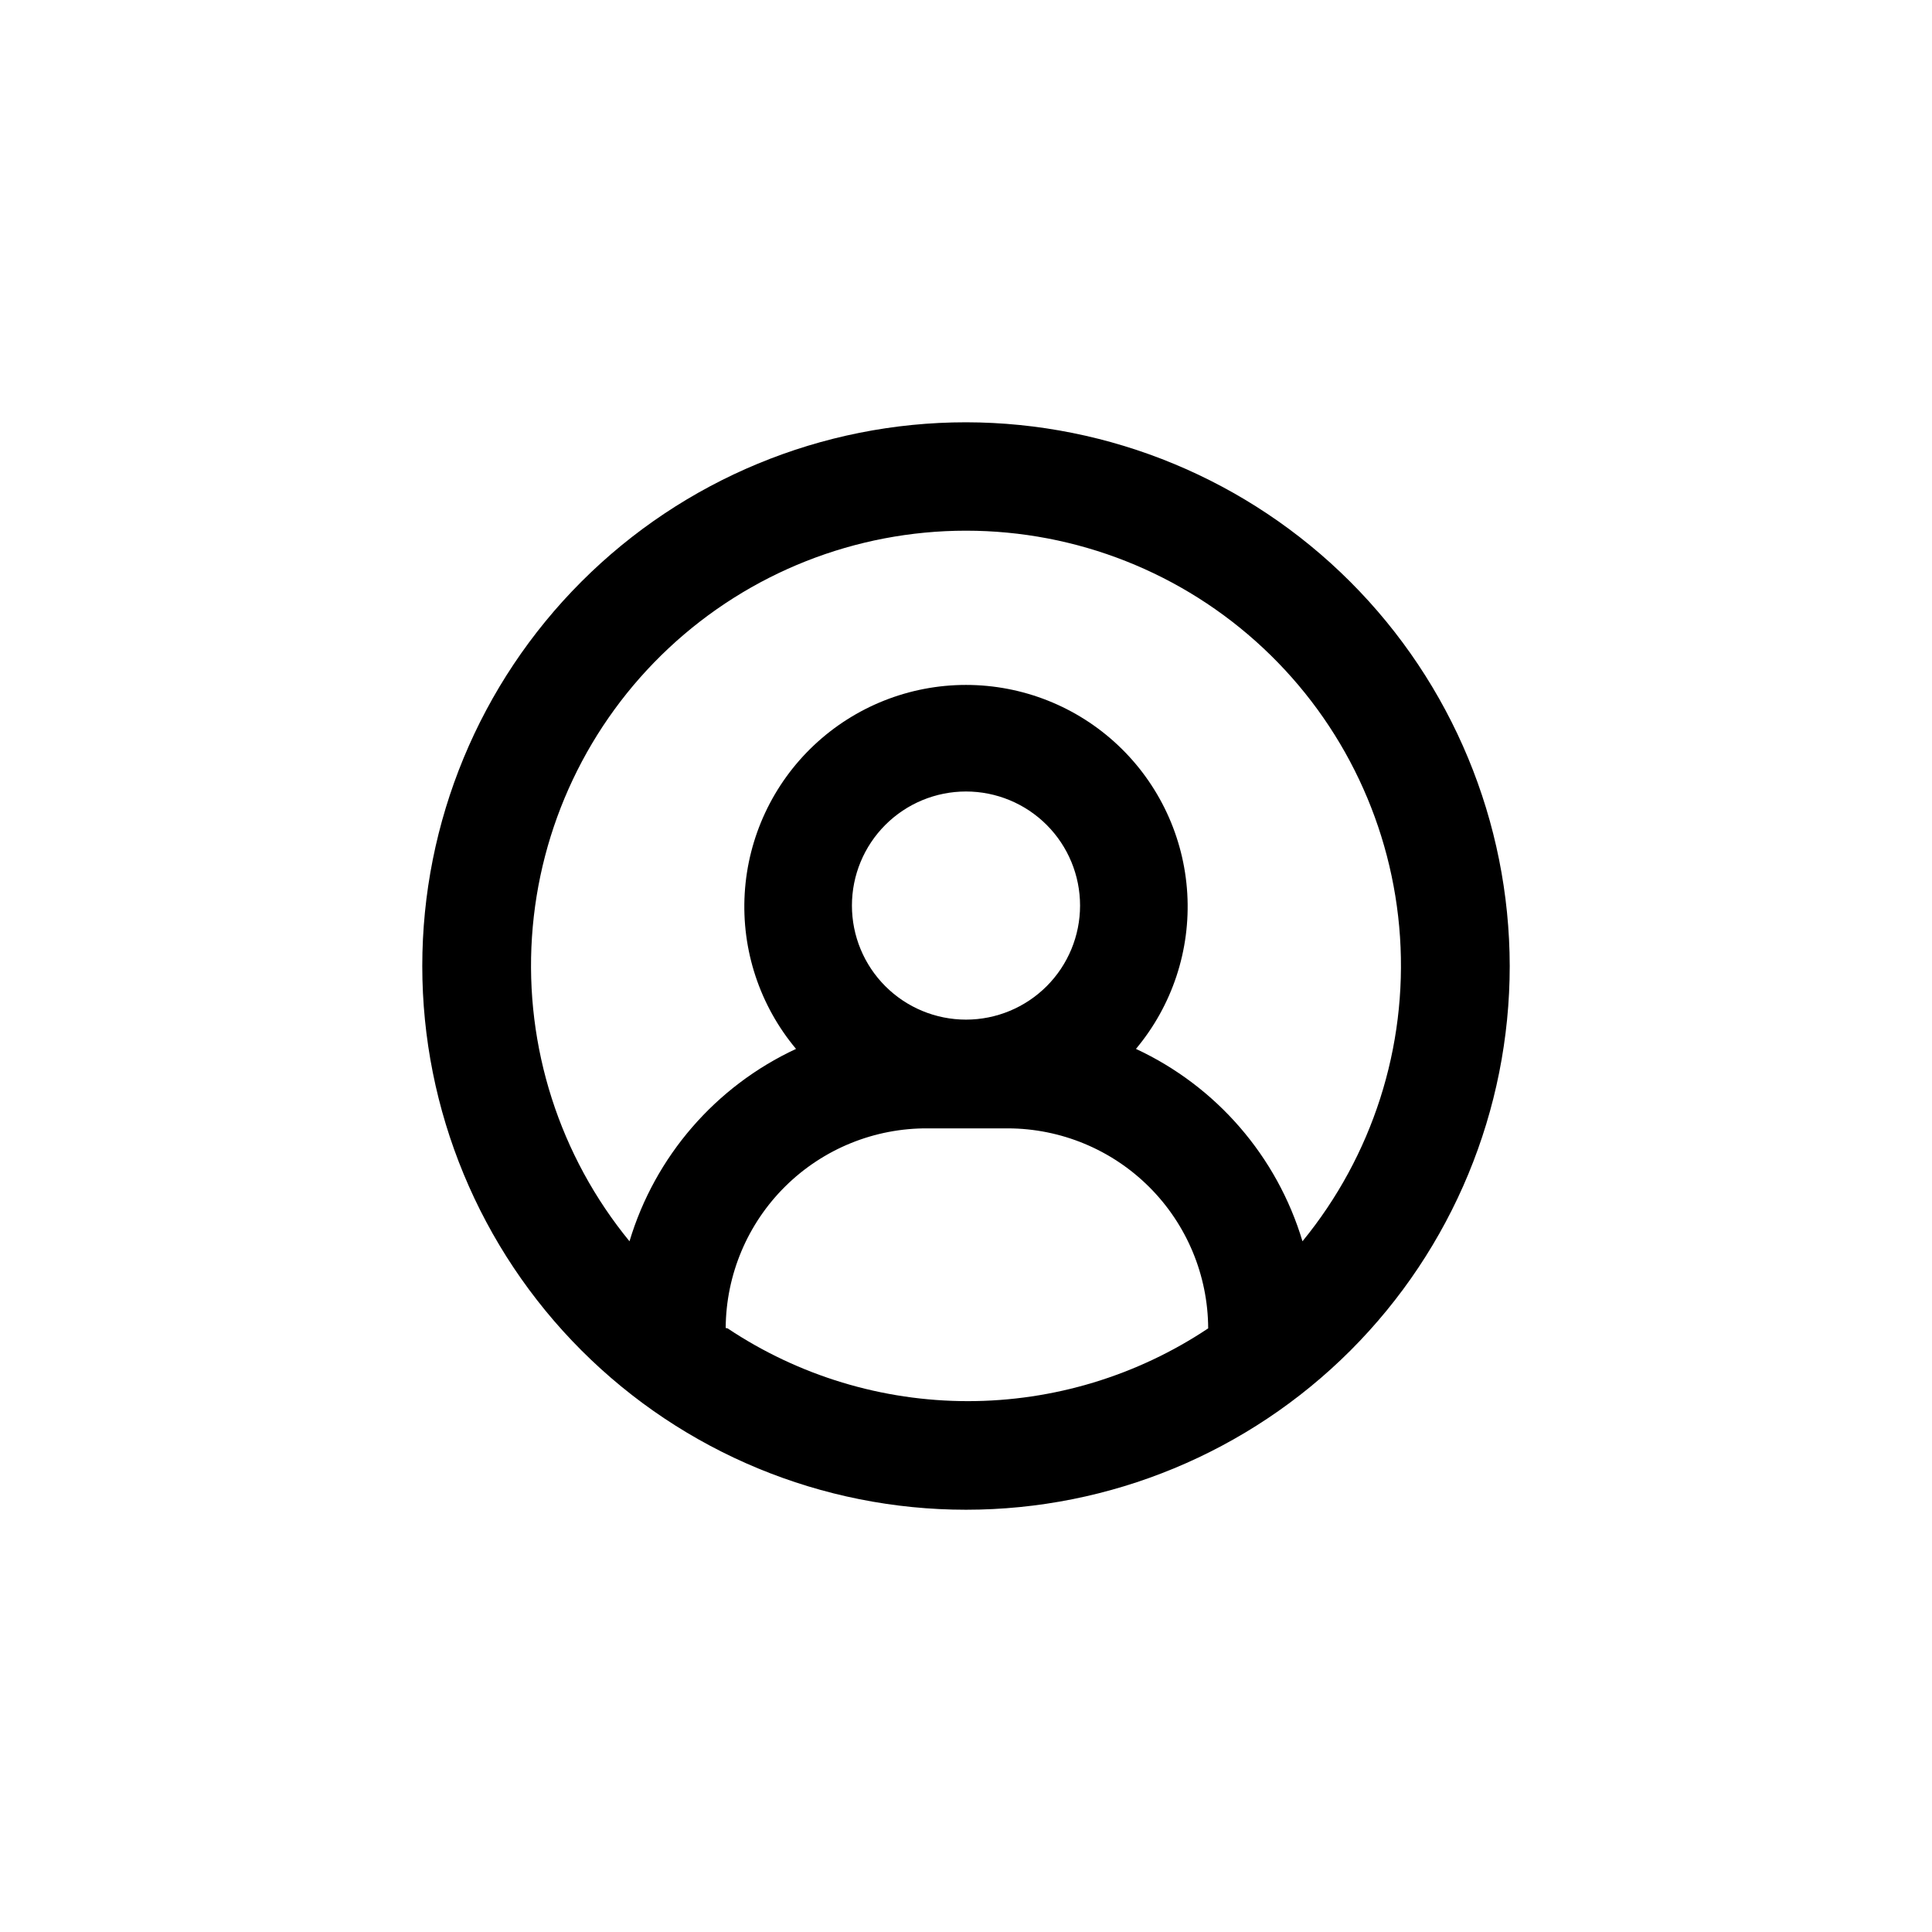 <?xml version="1.0" encoding="UTF-8"?>
<!-- Uploaded to: SVG Repo, www.svgrepo.com, Generator: SVG Repo Mixer Tools -->
<svg fill="#000000" width="800px" height="800px" version="1.1" viewBox="144 144 512 512" xmlns="http://www.w3.org/2000/svg">
 <path d="m400 255.91c-38.215 0-74.867 15.18-101.89 42.203-27.023 27.02-42.203 63.672-42.203 101.89s15.18 74.863 42.203 101.89c27.02 27.02 63.672 42.203 101.89 42.203s74.863-15.184 101.89-42.203c27.02-27.023 42.203-63.672 42.203-101.89-0.055-38.199-15.254-74.82-42.262-101.83-27.012-27.012-63.633-42.211-101.83-42.262zm-63.684 240.02c0.082-14.129 5.777-27.645 15.832-37.57 10.055-9.922 23.645-15.438 37.773-15.332h21.16c14.059 0.027 27.535 5.617 37.484 15.547 9.949 9.93 15.562 23.398 15.617 37.453-18.855 12.578-41.016 19.289-63.68 19.289-22.668 0-44.828-6.711-63.684-19.289zm63.684-81.719c-8.02 0-15.707-3.188-21.375-8.855-5.672-5.668-8.855-13.355-8.855-21.375 0-8.016 3.184-15.703 8.855-21.375 5.668-5.668 13.355-8.852 21.375-8.852 8.016 0 15.703 3.184 21.375 8.852 5.668 5.672 8.852 13.359 8.852 21.375 0 8.02-3.184 15.707-8.852 21.375-5.672 5.668-13.359 8.855-21.375 8.855zm89.176 58.746-0.004-0.004c-6.754-22.516-22.816-41.07-44.133-50.984 9.617-11.488 14.484-26.215 13.602-41.168-0.883-14.957-7.445-29.012-18.344-39.289-10.902-10.277-25.316-16-40.297-16-14.984 0-29.398 5.723-40.301 16-10.898 10.277-17.461 24.332-18.344 39.289-0.883 14.953 3.984 29.68 13.602 41.168-21.316 9.914-37.375 28.469-44.133 50.984-18.539-22.629-27.777-51.465-25.848-80.652 1.934-29.191 14.891-56.559 36.25-76.547 21.355-19.992 49.516-31.117 78.773-31.117 29.254 0 57.414 11.125 78.77 31.117 21.359 19.988 34.316 47.355 36.25 76.547 1.93 29.188-7.309 58.023-25.848 80.652z"/>
</svg>
